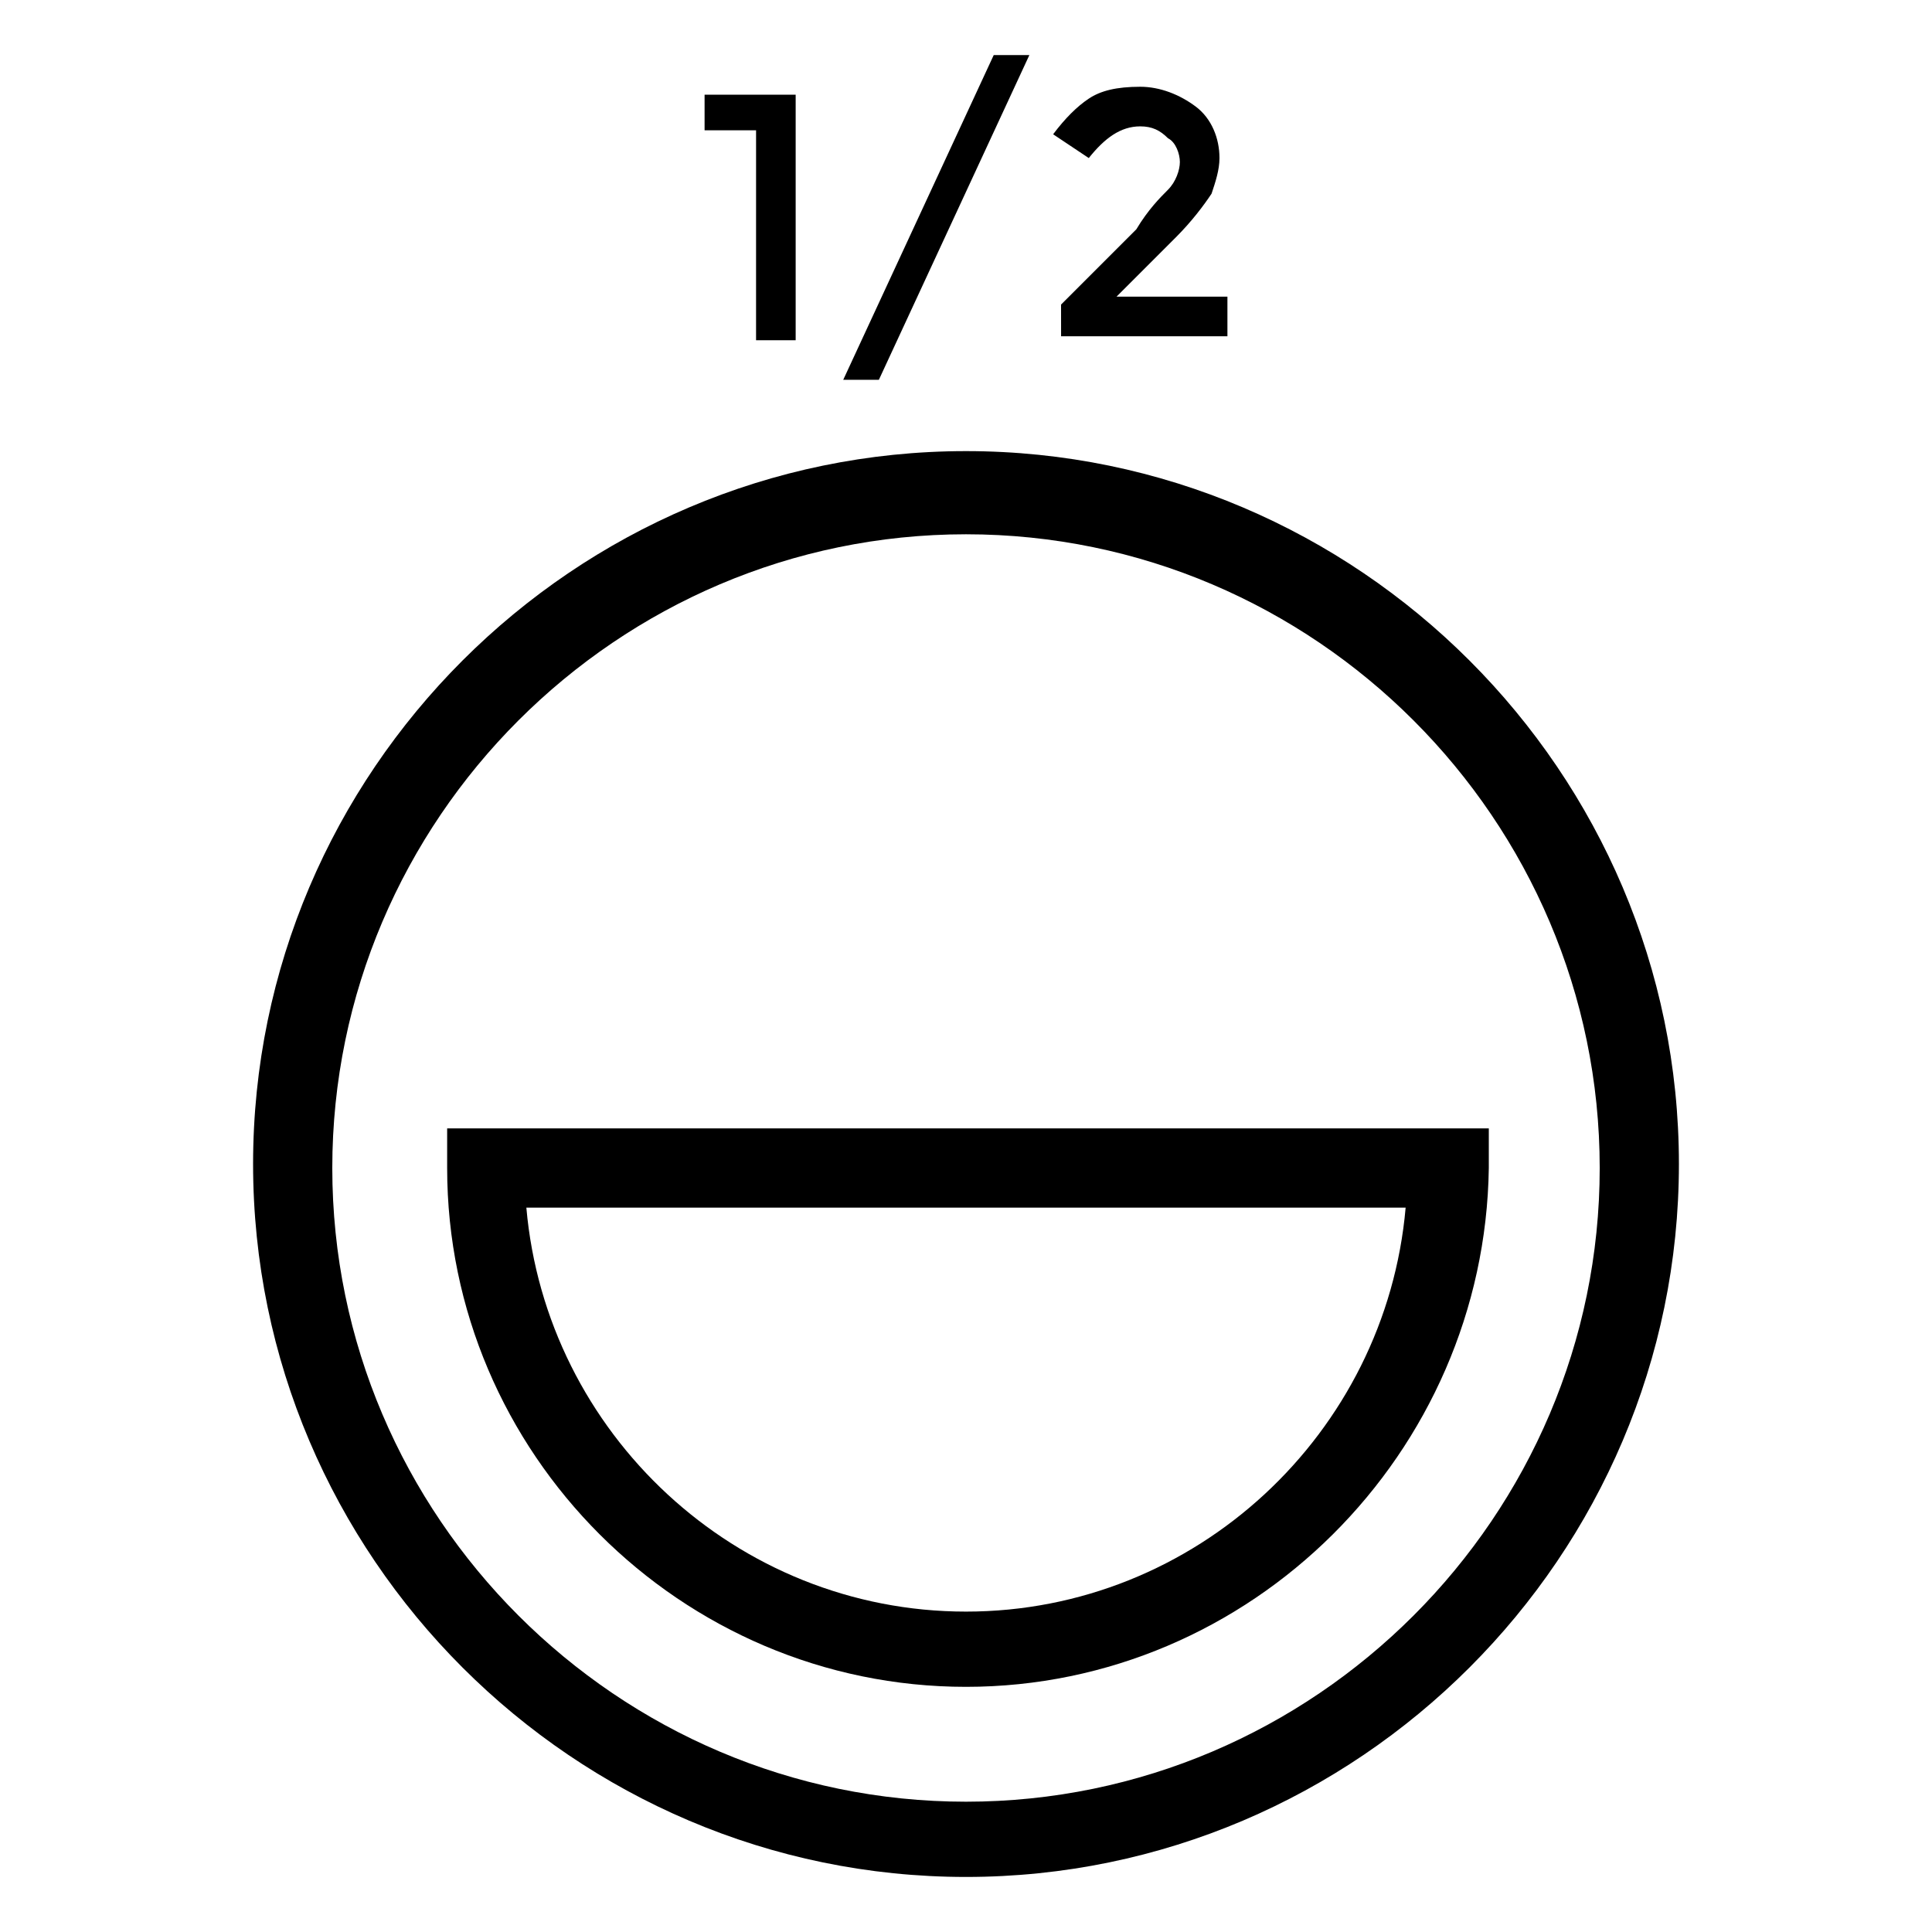 <?xml version="1.0" encoding="UTF-8"?>
<!-- Uploaded to: SVG Repo, www.svgrepo.com, Generator: SVG Repo Mixer Tools -->
<svg fill="#000000" width="800px" height="800px" version="1.1" viewBox="144 144 512 512" xmlns="http://www.w3.org/2000/svg">
 <g>
  <path d="m400 641.41c-103.91 0-188.93-85.02-188.93-188.93 0-103.91 85.02-188.93 188.93-188.93s188.93 85.02 188.93 188.93c-0.004 103.91-85.02 188.93-188.93 188.93zm0-355.82c-92.363 0-167.94 75.57-167.94 167.94 0 92.363 75.57 167.94 167.94 167.94 92.363 0 167.94-75.57 167.94-167.94-0.004-92.363-75.574-167.94-167.94-167.94z"/>
  <path d="m400 591.03c-75.57 0-137.5-61.926-137.5-137.5v-10.496h276.05v10.496c-1.055 75.57-62.98 137.5-138.55 137.5zm-116.51-127c5.246 59.828 55.629 107.06 116.51 107.06s111.26-47.23 116.51-107.06z"/>
  <path d="m331.77 169.09h23.09v65.074h-10.496l0.004-55.629h-13.645v-9.445z"/>
  <path d="m407.35 158.59h9.445l-39.887 86.066h-9.445z"/>
  <path d="m453.53 194.28c2.098-2.098 3.148-5.246 3.148-7.348 0-2.098-1.051-5.246-3.148-6.297-2.098-2.098-4.199-3.148-7.348-3.148-5.246 0-9.445 3.148-13.645 8.398l-9.445-6.301c3.148-4.199 6.297-7.348 9.445-9.445 3.148-2.098 7.348-3.148 13.645-3.148 5.246 0 10.496 2.098 14.695 5.246s6.297 8.398 6.297 13.645c0 3.148-1.051 6.297-2.098 9.445-2.098 3.148-5.246 7.348-9.445 11.547l-15.742 15.742h29.391v10.496h-44.082l-0.008-8.395 19.941-19.941c3.152-5.25 6.301-8.398 8.398-10.496z"/>
 </g>
</svg>